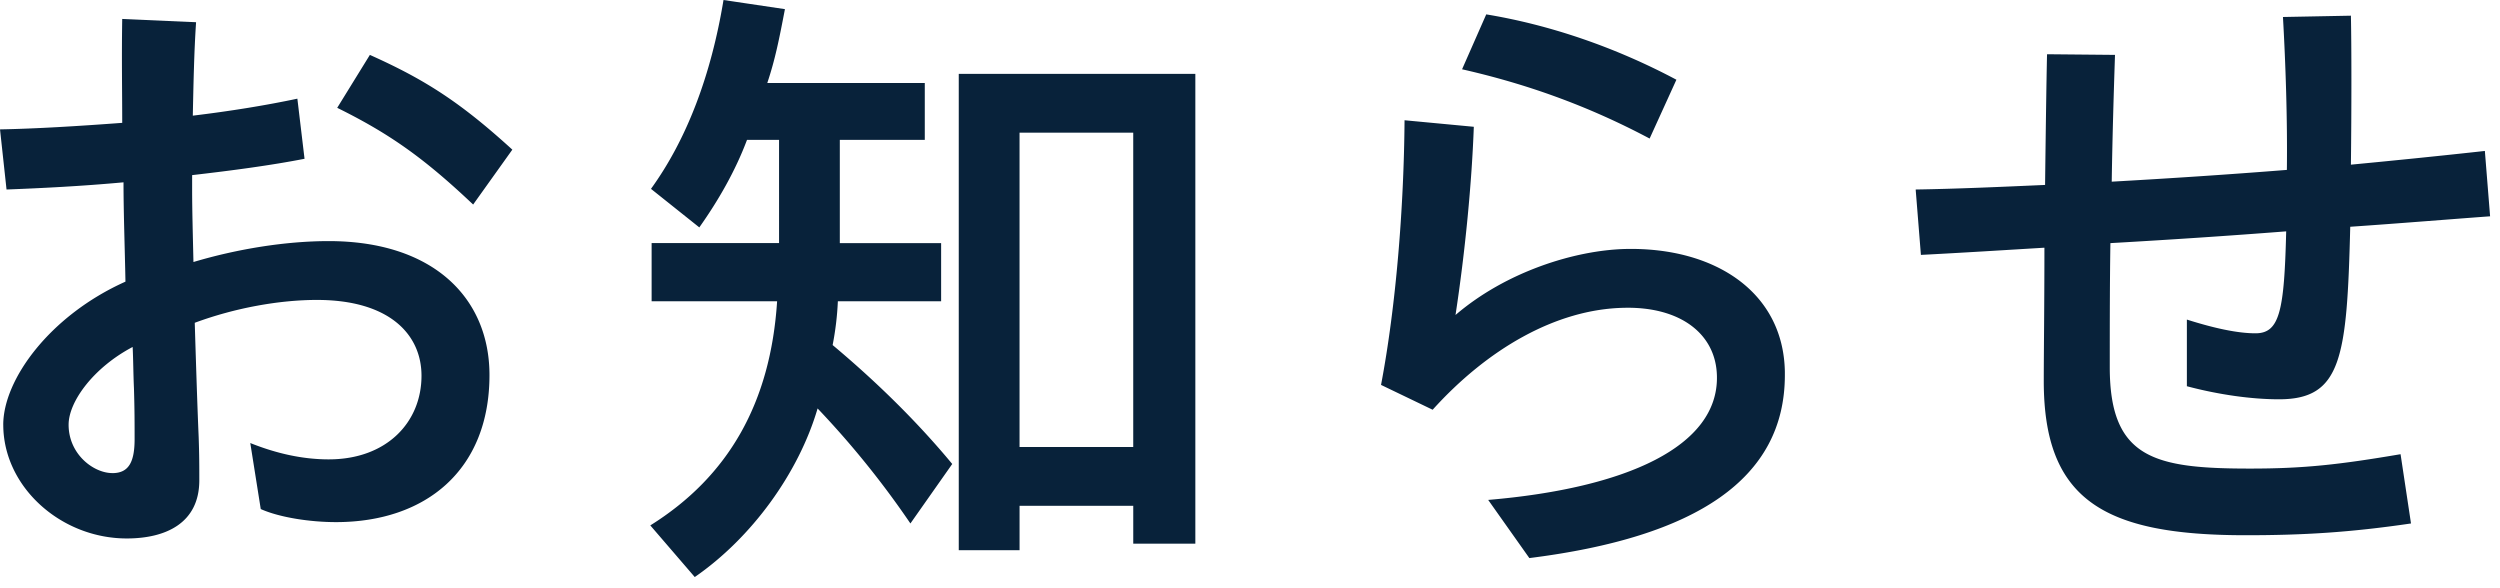 <svg width="153" height="36" viewBox="0 0 153 36" fill="none" xmlns="http://www.w3.org/2000/svg"><g clip-path="url(#a)" fill="#08223A"><path d="M.199 25.996c0-2.76 2.84-6.679 7.479-8.759-.039-2.08-.119-4.239-.119-6.079-2.6.24-5.08.36-7.159.44l-.399-3.68c2.199-.04 4.799-.2 7.479-.4 0-1.84-.04-4.039 0-6.359l4.52.2c-.121 1.799-.16 3.799-.2 5.719 2.319-.28 4.519-.64 6.399-1.04l.439 3.679c-2.04.4-4.439.72-6.879 1v.959c0 1.08.04 2.6.08 4.359 2.68-.8 5.639-1.28 8.278-1.28 6.399 0 9.839 3.479 9.839 8.199 0 5.799-3.88 8.999-9.398 8.999-1.561 0-3.439-.28-4.6-.8l-.641-4.04c1.601.64 3.2 1 4.8 1 3.56 0 5.679-2.28 5.679-5.119 0-2.52-1.959-4.639-6.398-4.639-2.279 0-5 .48-7.479 1.399.08 2.6.16 5.159.24 6.999.039 1.12.039 1.76.039 2.64 0 2.64-2.079 3.56-4.439 3.56C3.72 32.953.2 29.793.2 25.994l-.001.002Zm6.68 2.959c1 0 1.359-.68 1.359-2.08 0-1 0-1.8-.04-3.12-.04-.84-.04-1.72-.08-2.52-2.359 1.24-3.919 3.319-3.919 4.759 0 1.8 1.52 2.959 2.68 2.959v.002ZM20.637 6.599l1.999-3.239c3.399 1.52 5.56 2.919 8.719 5.799l-2.399 3.359c-3.04-2.879-5.16-4.359-8.318-5.919h-.001ZM39.8 32.154c4.799-3 7.358-7.519 7.759-13.717h-7.68v-3.56h7.799V8.558h-1.96c-.72 1.919-1.76 3.719-2.92 5.359l-2.958-2.359C42.039 8.518 43.52 4.599 44.279 0l3.759.56c-.36 1.88-.6 3.08-1.08 4.52h9.639v3.479h-5.2v6.319h6.2v3.56h-6.32a17.95 17.95 0 0 1-.32 2.679c2.722 2.28 5.2 4.719 7.32 7.279l-2.56 3.64a55.26 55.26 0 0 0-5.68-7.039c-1.16 3.959-4.04 7.919-7.518 10.318l-2.72-3.16v-.001ZM58.676 4.519h14.479v28.755h-3.8v-2.32h-6.958v2.72h-3.721V4.519Zm10.678 22.836V8.119h-6.958v19.237h6.958v-.001Zm21.724 3.24c8.479-.72 14.078-3.279 13.998-7.559-.041-2.6-2.24-4.279-5.68-4.199-4.199.08-8.398 2.56-11.718 6.239l-3.159-1.52c.92-4.839 1.399-10.878 1.439-16.197l4.239.4c-.12 3.359-.521 7.599-1.12 11.518 3.08-2.64 7.279-3.959 10.398-4.04 5.479-.12 9.678 2.64 9.758 7.519v.2c0 6.359-5.438 9.918-15.637 11.198l-2.52-3.56.002.001ZM89.479 4.239 90.958.88c3.88.64 7.879 2 11.638 3.999l-1.639 3.6c-3.84-2.04-7.6-3.359-11.479-4.239l.001-.001Zm27.761 7.359c2.52-.04 5.199-.16 7.919-.28.04-3.239.08-6.279.12-7.999l4.159.04c-.08 2.439-.16 5.079-.2 7.759 3.56-.2 7.199-.44 10.719-.72.039-3.079-.08-6.559-.24-9.358l4.159-.08c.04 1.799.04 5.799 0 9.118 2.919-.28 5.679-.56 8.198-.84l.32 4c-2.72.2-5.639.44-8.559.64-.2 7.999-.52 10.559-4.359 10.559-1.68 0-3.68-.28-5.639-.8v-4.079c1.64.52 3.079.84 4.199.84 1.479 0 1.76-1.36 1.879-6.239-3.599.28-7.238.52-10.758.72-.039 2.56-.039 5.119-.039 7.599 0 5.599 2.759 6.199 8.598 6.199 3.279 0 5.439-.24 9.199-.88l.639 4.239c-3.799.56-6.678.72-10.117.72-8.68 0-12.358-2.16-12.358-9.438 0-1.6.04-4.759.04-8.159-2.64.16-5.199.32-7.559.44l-.32-3.999v-.002Z"/></g><defs><clipPath id="a"><path fill="#fff" d="M0 0h152.395v35.314H0z"/></clipPath></defs></svg>
